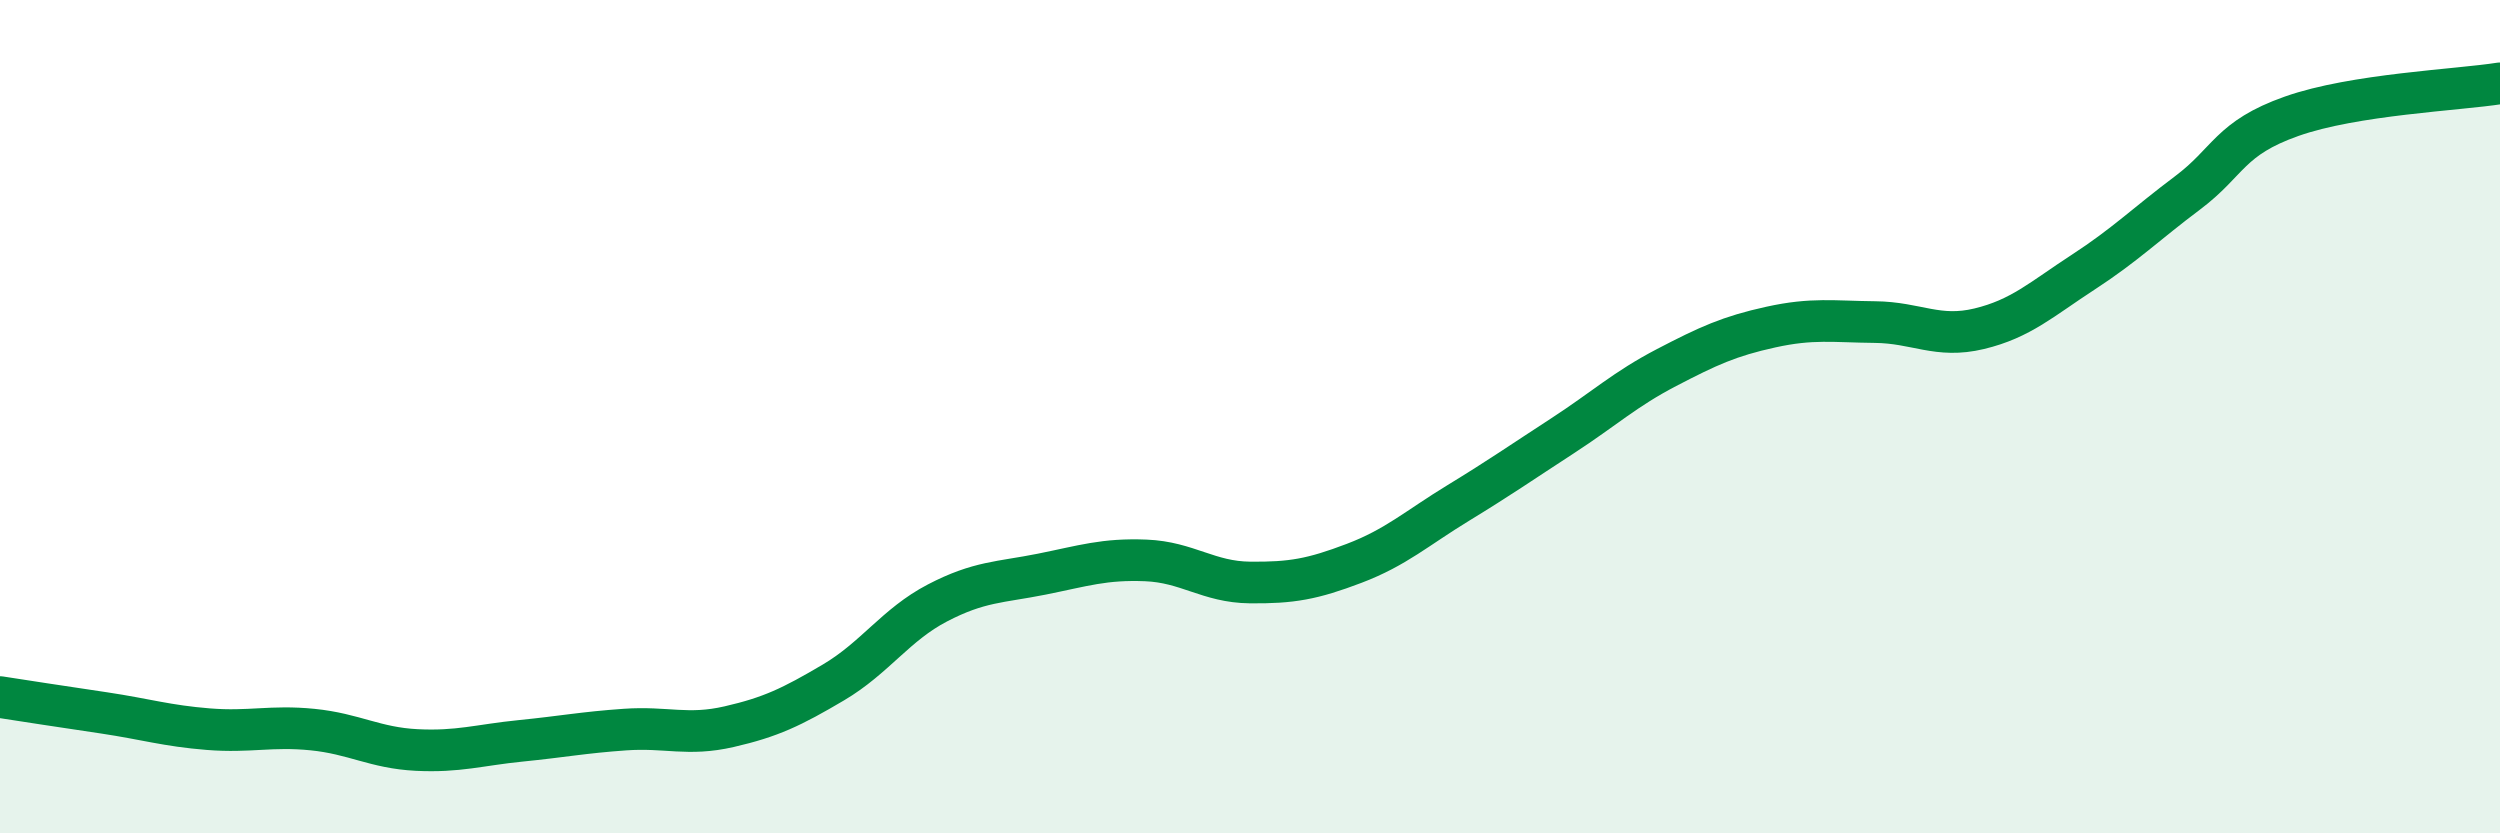 
    <svg width="60" height="20" viewBox="0 0 60 20" xmlns="http://www.w3.org/2000/svg">
      <path
        d="M 0,16.73 C 0.5,16.81 1.5,16.96 2.5,17.11 C 3.5,17.26 4,17.42 5,17.5 C 6,17.58 6.5,17.41 7.5,17.51 C 8.5,17.61 9,17.95 10,18 C 11,18.05 11.5,17.88 12.5,17.78 C 13.5,17.68 14,17.58 15,17.51 C 16,17.44 16.5,17.67 17.5,17.44 C 18.5,17.21 19,16.97 20,16.38 C 21,15.79 21.5,14.99 22.5,14.47 C 23.5,13.95 24,13.98 25,13.78 C 26,13.58 26.5,13.41 27.5,13.45 C 28.5,13.49 29,13.97 30,13.98 C 31,13.99 31.5,13.9 32.5,13.52 C 33.5,13.14 34,12.68 35,12.07 C 36,11.46 36.5,11.11 37.5,10.46 C 38.5,9.81 39,9.34 40,8.82 C 41,8.3 41.5,8.07 42.5,7.85 C 43.5,7.63 44,7.72 45,7.73 C 46,7.74 46.5,8.13 47.5,7.89 C 48.5,7.65 49,7.18 50,6.53 C 51,5.88 51.5,5.38 52.5,4.63 C 53.5,3.88 53.5,3.32 55,2.79 C 56.5,2.26 59,2.16 60,2L60 20L0 20Z"
        fill="#008740"
        opacity="0.1"
        stroke-linecap="round"
        stroke-linejoin="round"
      />
      <path
        d="M 0,16.73 C 0.5,16.81 1.5,16.96 2.5,17.11 C 3.5,17.26 4,17.42 5,17.5 C 6,17.58 6.5,17.41 7.5,17.51 C 8.5,17.61 9,17.95 10,18 C 11,18.05 11.5,17.88 12.5,17.78 C 13.5,17.68 14,17.58 15,17.51 C 16,17.44 16.5,17.67 17.5,17.44 C 18.5,17.21 19,16.97 20,16.38 C 21,15.79 21.5,14.99 22.5,14.47 C 23.5,13.95 24,13.98 25,13.78 C 26,13.58 26.5,13.41 27.5,13.45 C 28.5,13.49 29,13.97 30,13.98 C 31,13.99 31.5,13.9 32.5,13.52 C 33.5,13.14 34,12.68 35,12.07 C 36,11.46 36.5,11.11 37.5,10.46 C 38.5,9.81 39,9.34 40,8.82 C 41,8.3 41.5,8.07 42.5,7.85 C 43.5,7.63 44,7.72 45,7.73 C 46,7.74 46.5,8.13 47.5,7.89 C 48.5,7.65 49,7.18 50,6.53 C 51,5.88 51.5,5.38 52.5,4.63 C 53.5,3.88 53.5,3.32 55,2.79 C 56.5,2.26 59,2.16 60,2"
        stroke="#008740"
        stroke-width="1"
        fill="none"
        stroke-linecap="round"
        stroke-linejoin="round"
      />
    </svg>
  
